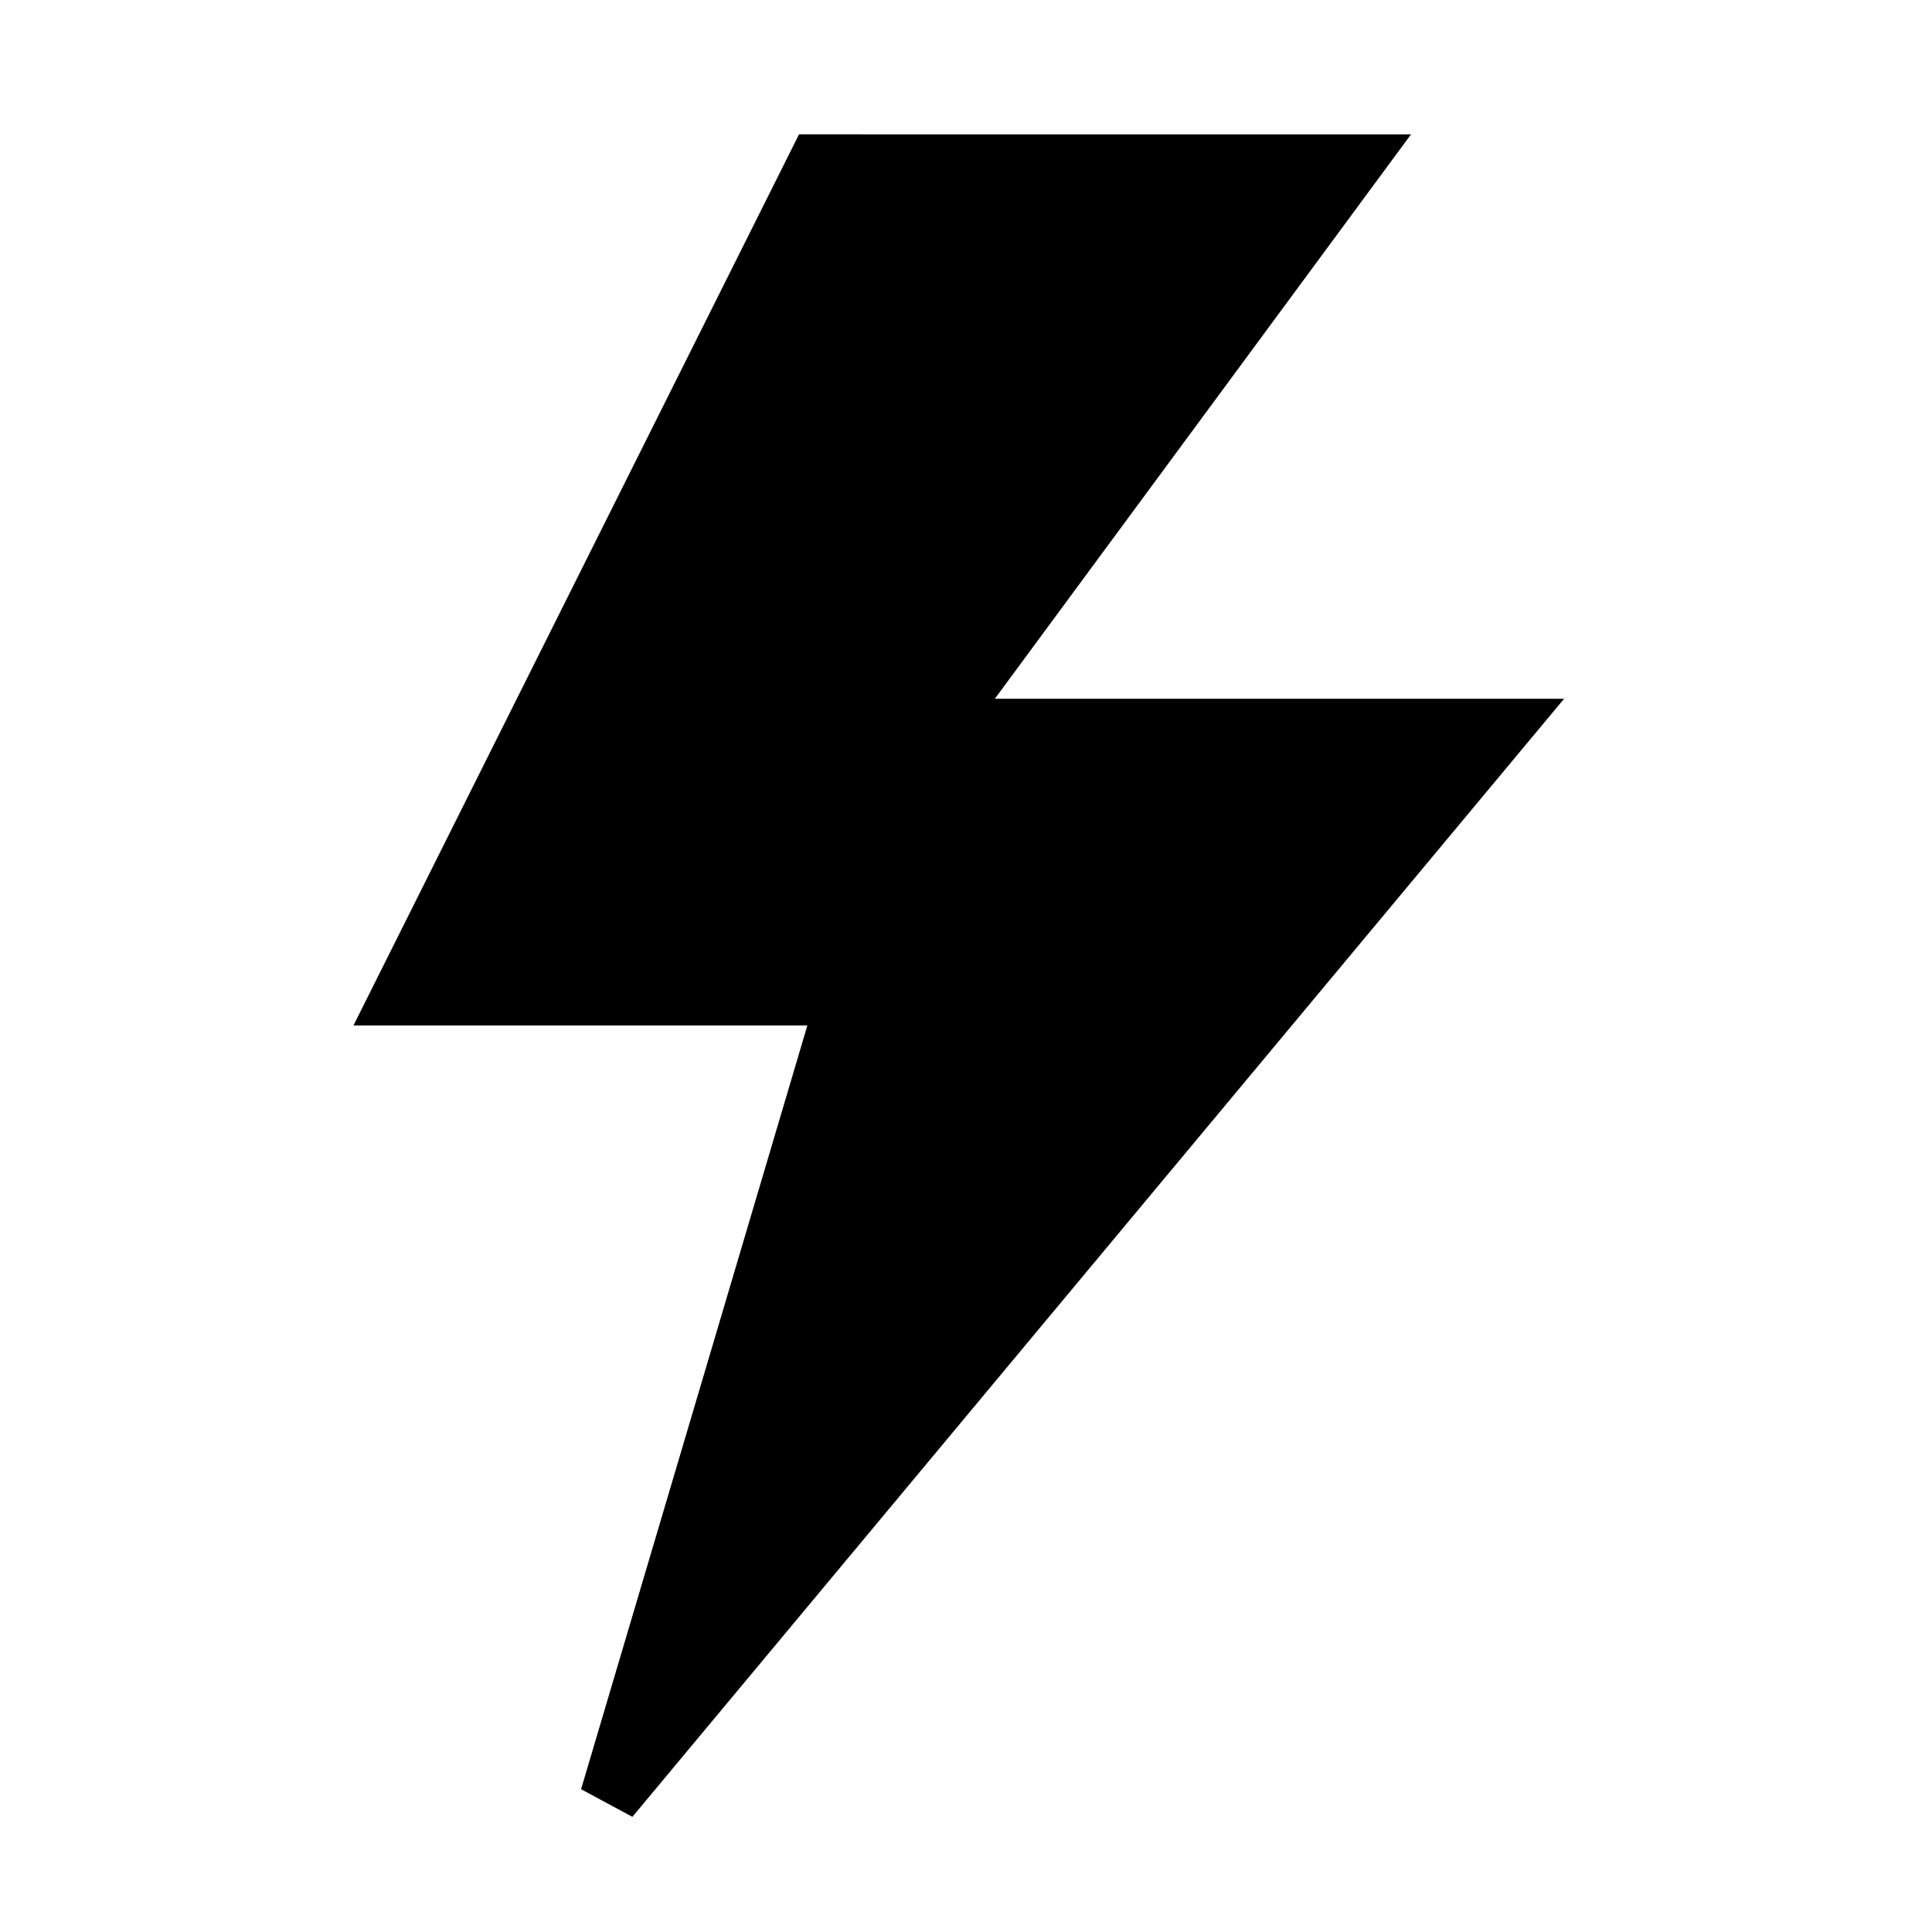<?xml version="1.0" encoding="UTF-8"?>
<!-- Uploaded to: ICON Repo, www.svgrepo.com, Generator: ICON Repo Mixer Tools -->
<svg fill="#000000" width="800px" height="800px" version="1.1" viewBox="144 144 512 512" xmlns="http://www.w3.org/2000/svg">
 <path d="m355.75 179.6-118.08 236.16h120.29l-59.969 202.4 13.598 7.32 246.91-296.3h-150.86l110.29-149.57z"/>
</svg>